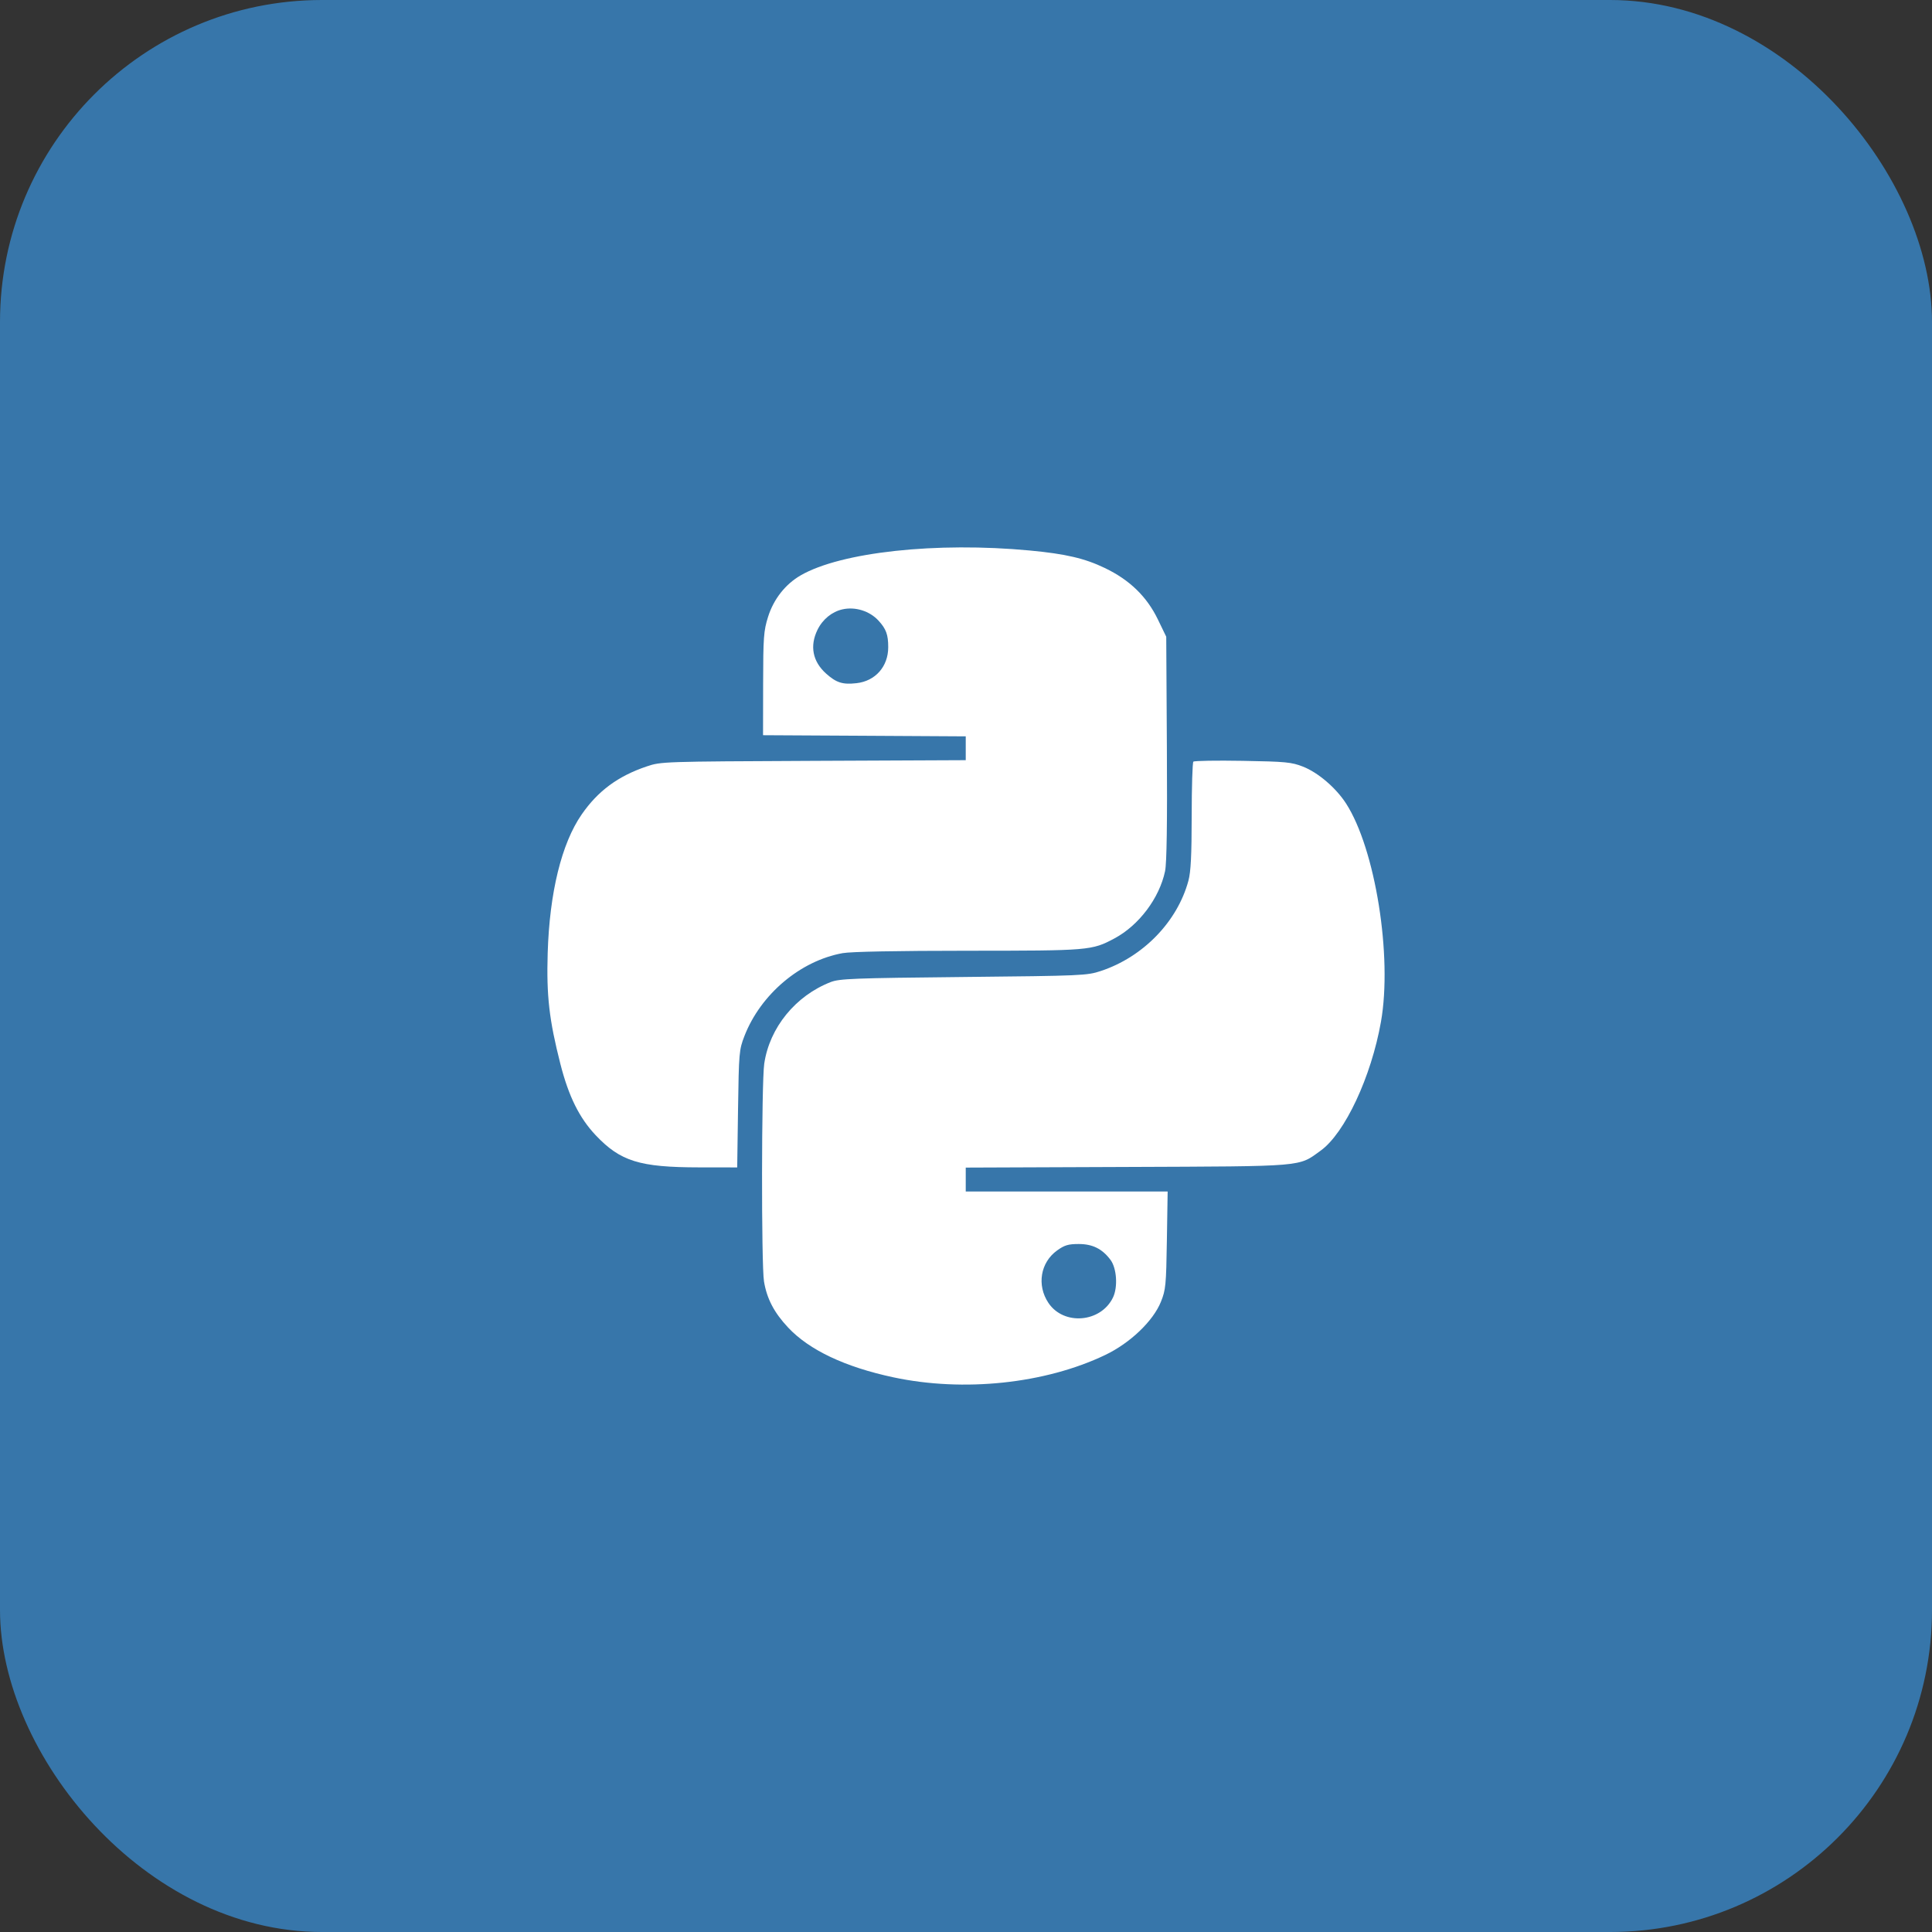 <?xml version="1.0" encoding="UTF-8"?> <svg xmlns="http://www.w3.org/2000/svg" width="120" height="120" viewBox="0 0 120 120" fill="none"><rect x="0" y="0" width="120" height="120" fill="#333333" stroke="none"/> <rect width="120" height="120" rx="20" fill="#3776AA"></rect> <path fill-rule="evenodd" clip-rule="evenodd" d="M63.975 34.194C66.19 34.403 67.377 34.68 68.625 35.281C70.17 36.023 71.232 37.055 71.921 38.481L72.437 39.548L72.477 46.465C72.505 51.147 72.468 53.615 72.365 54.106C72.013 55.784 70.739 57.477 69.218 58.288C67.813 59.038 67.662 59.05 60.113 59.052C55.716 59.053 52.855 59.108 52.339 59.201C49.708 59.676 47.242 61.758 46.237 64.353C45.908 65.201 45.892 65.391 45.841 68.874L45.789 72.511L43.427 72.508C39.726 72.504 38.538 72.135 37.002 70.514C35.986 69.44 35.322 68.102 34.808 66.089C34.109 63.349 33.938 61.852 34.018 59.194C34.132 55.443 34.879 52.394 36.126 50.591C37.141 49.124 38.382 48.207 40.171 47.603C41.056 47.304 41.164 47.3 50.525 47.258L59.984 47.216V46.476V45.736L53.69 45.7L47.394 45.665L47.399 42.471C47.404 39.575 47.432 39.187 47.706 38.313C48.05 37.216 48.779 36.288 49.727 35.739C52.23 34.29 58.17 33.646 63.975 34.194ZM52.329 37.848C51.674 37.994 51.096 38.467 50.777 39.116C50.283 40.125 50.474 41.091 51.315 41.842C51.95 42.408 52.337 42.53 53.197 42.434C54.371 42.304 55.169 41.399 55.169 40.199C55.169 39.418 55.04 39.066 54.567 38.55C54.017 37.95 53.125 37.67 52.329 37.848ZM80.927 47.615C81.863 47.981 82.975 48.931 83.602 49.9C85.423 52.712 86.493 59.401 85.774 63.465C85.168 66.887 83.532 70.383 82.029 71.468C80.621 72.484 81.169 72.438 69.995 72.482L59.984 72.521V73.263V74.006H66.255H72.525L72.477 77.03C72.433 79.833 72.406 80.114 72.104 80.862C71.623 82.054 70.192 83.421 68.653 84.157C64.915 85.947 59.855 86.481 55.485 85.547C52.486 84.906 50.261 83.853 48.952 82.456C48.081 81.527 47.632 80.668 47.453 79.592C47.283 78.567 47.296 67.247 47.468 66.069C47.796 63.831 49.411 61.847 51.597 60.998C52.146 60.785 53.013 60.752 59.847 60.683C67.22 60.608 67.514 60.595 68.378 60.309C71.002 59.439 73.13 57.245 73.815 54.703C73.965 54.148 74.016 53.119 74.018 50.683C74.019 48.883 74.066 47.364 74.122 47.308C74.179 47.252 75.556 47.229 77.184 47.257C79.861 47.303 80.217 47.338 80.927 47.615ZM65.662 77.666C64.621 78.411 64.385 79.829 65.12 80.927C66.073 82.348 68.379 82.153 69.131 80.587C69.442 79.939 69.363 78.768 68.972 78.248C68.462 77.567 67.861 77.268 67.002 77.268C66.353 77.268 66.121 77.337 65.662 77.666Z" fill="white"></path> </svg> 